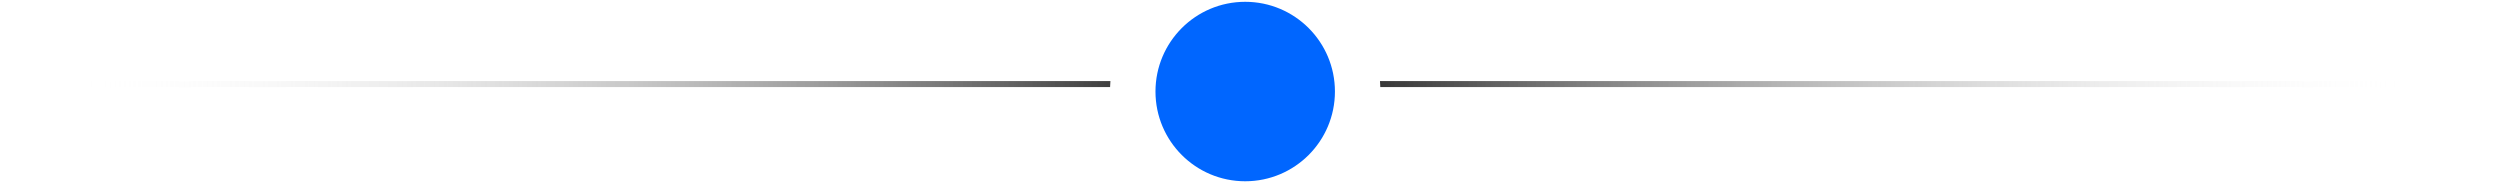 <?xml version="1.0" encoding="UTF-8"?> <svg xmlns="http://www.w3.org/2000/svg" width="221" height="17" viewBox="0 0 221 17" fill="none"><path fill-rule="evenodd" clip-rule="evenodd" d="M98.132 7.698C98.139 7.519 98.148 7.341 98.162 7.165H0V7.698H98.132ZM122.018 7.698H220.152V7.165H121.99C122.004 7.341 122.013 7.519 122.018 7.698Z" fill="url(#paint0_linear_100_357)"></path><path d="M110.076 16.024C114.457 16.024 118.008 12.473 118.008 8.092C118.008 3.711 114.457 0.16 110.076 0.16C105.695 0.16 102.144 3.711 102.144 8.092C102.144 12.473 105.695 16.024 110.076 16.024Z" fill="#0066FF"></path><defs><linearGradient id="paint0_linear_100_357" x1="213.496" y1="7.165" x2="6.656" y2="7.165" gradientUnits="userSpaceOnUse"><stop stop-color="white" stop-opacity="0"></stop><stop offset="0.495" stop-color="#050505"></stop><stop offset="1" stop-color="white" stop-opacity="0"></stop></linearGradient></defs></svg> 